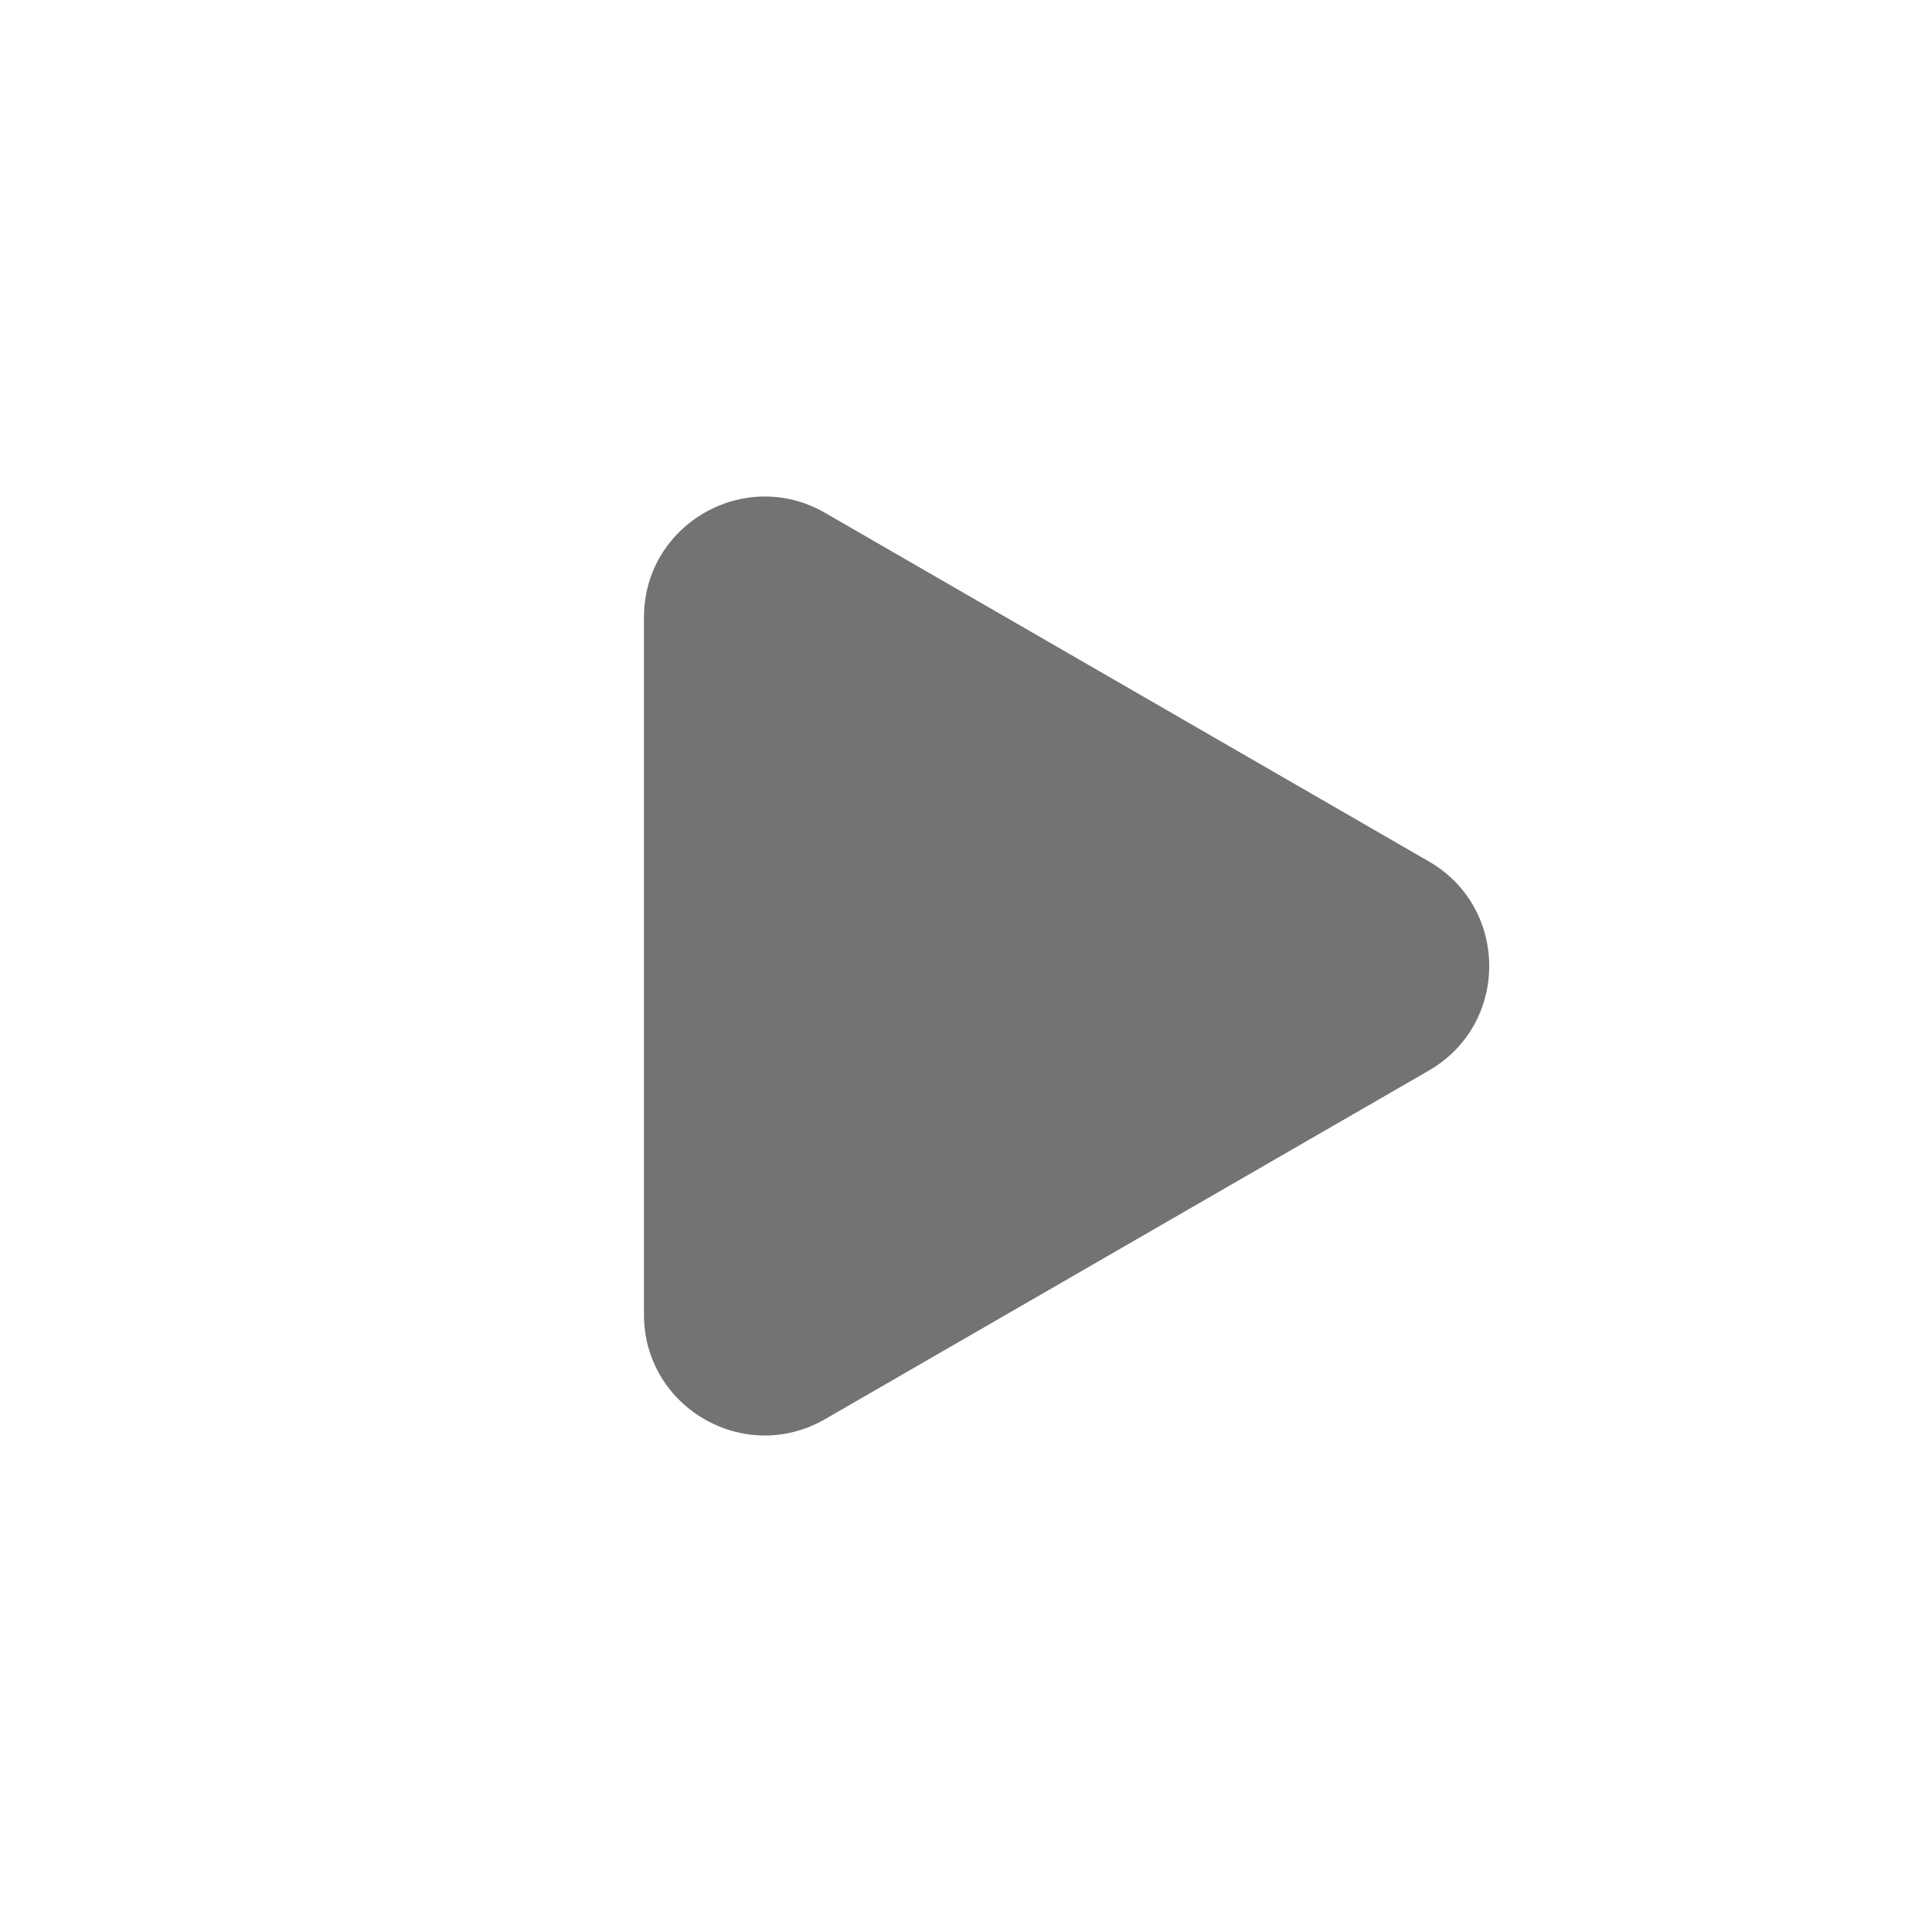 <svg width="26" height="26" viewBox="0 0 26 26" fill="none" xmlns="http://www.w3.org/2000/svg">
<path d="M19.229 11.593C20.312 12.218 20.312 13.782 19.229 14.407L11.104 19.098C10.021 19.724 8.666 18.942 8.666 17.691V8.309C8.666 7.058 10.021 6.276 11.104 6.902L19.229 11.593Z" fill="#737373"/>
</svg>
